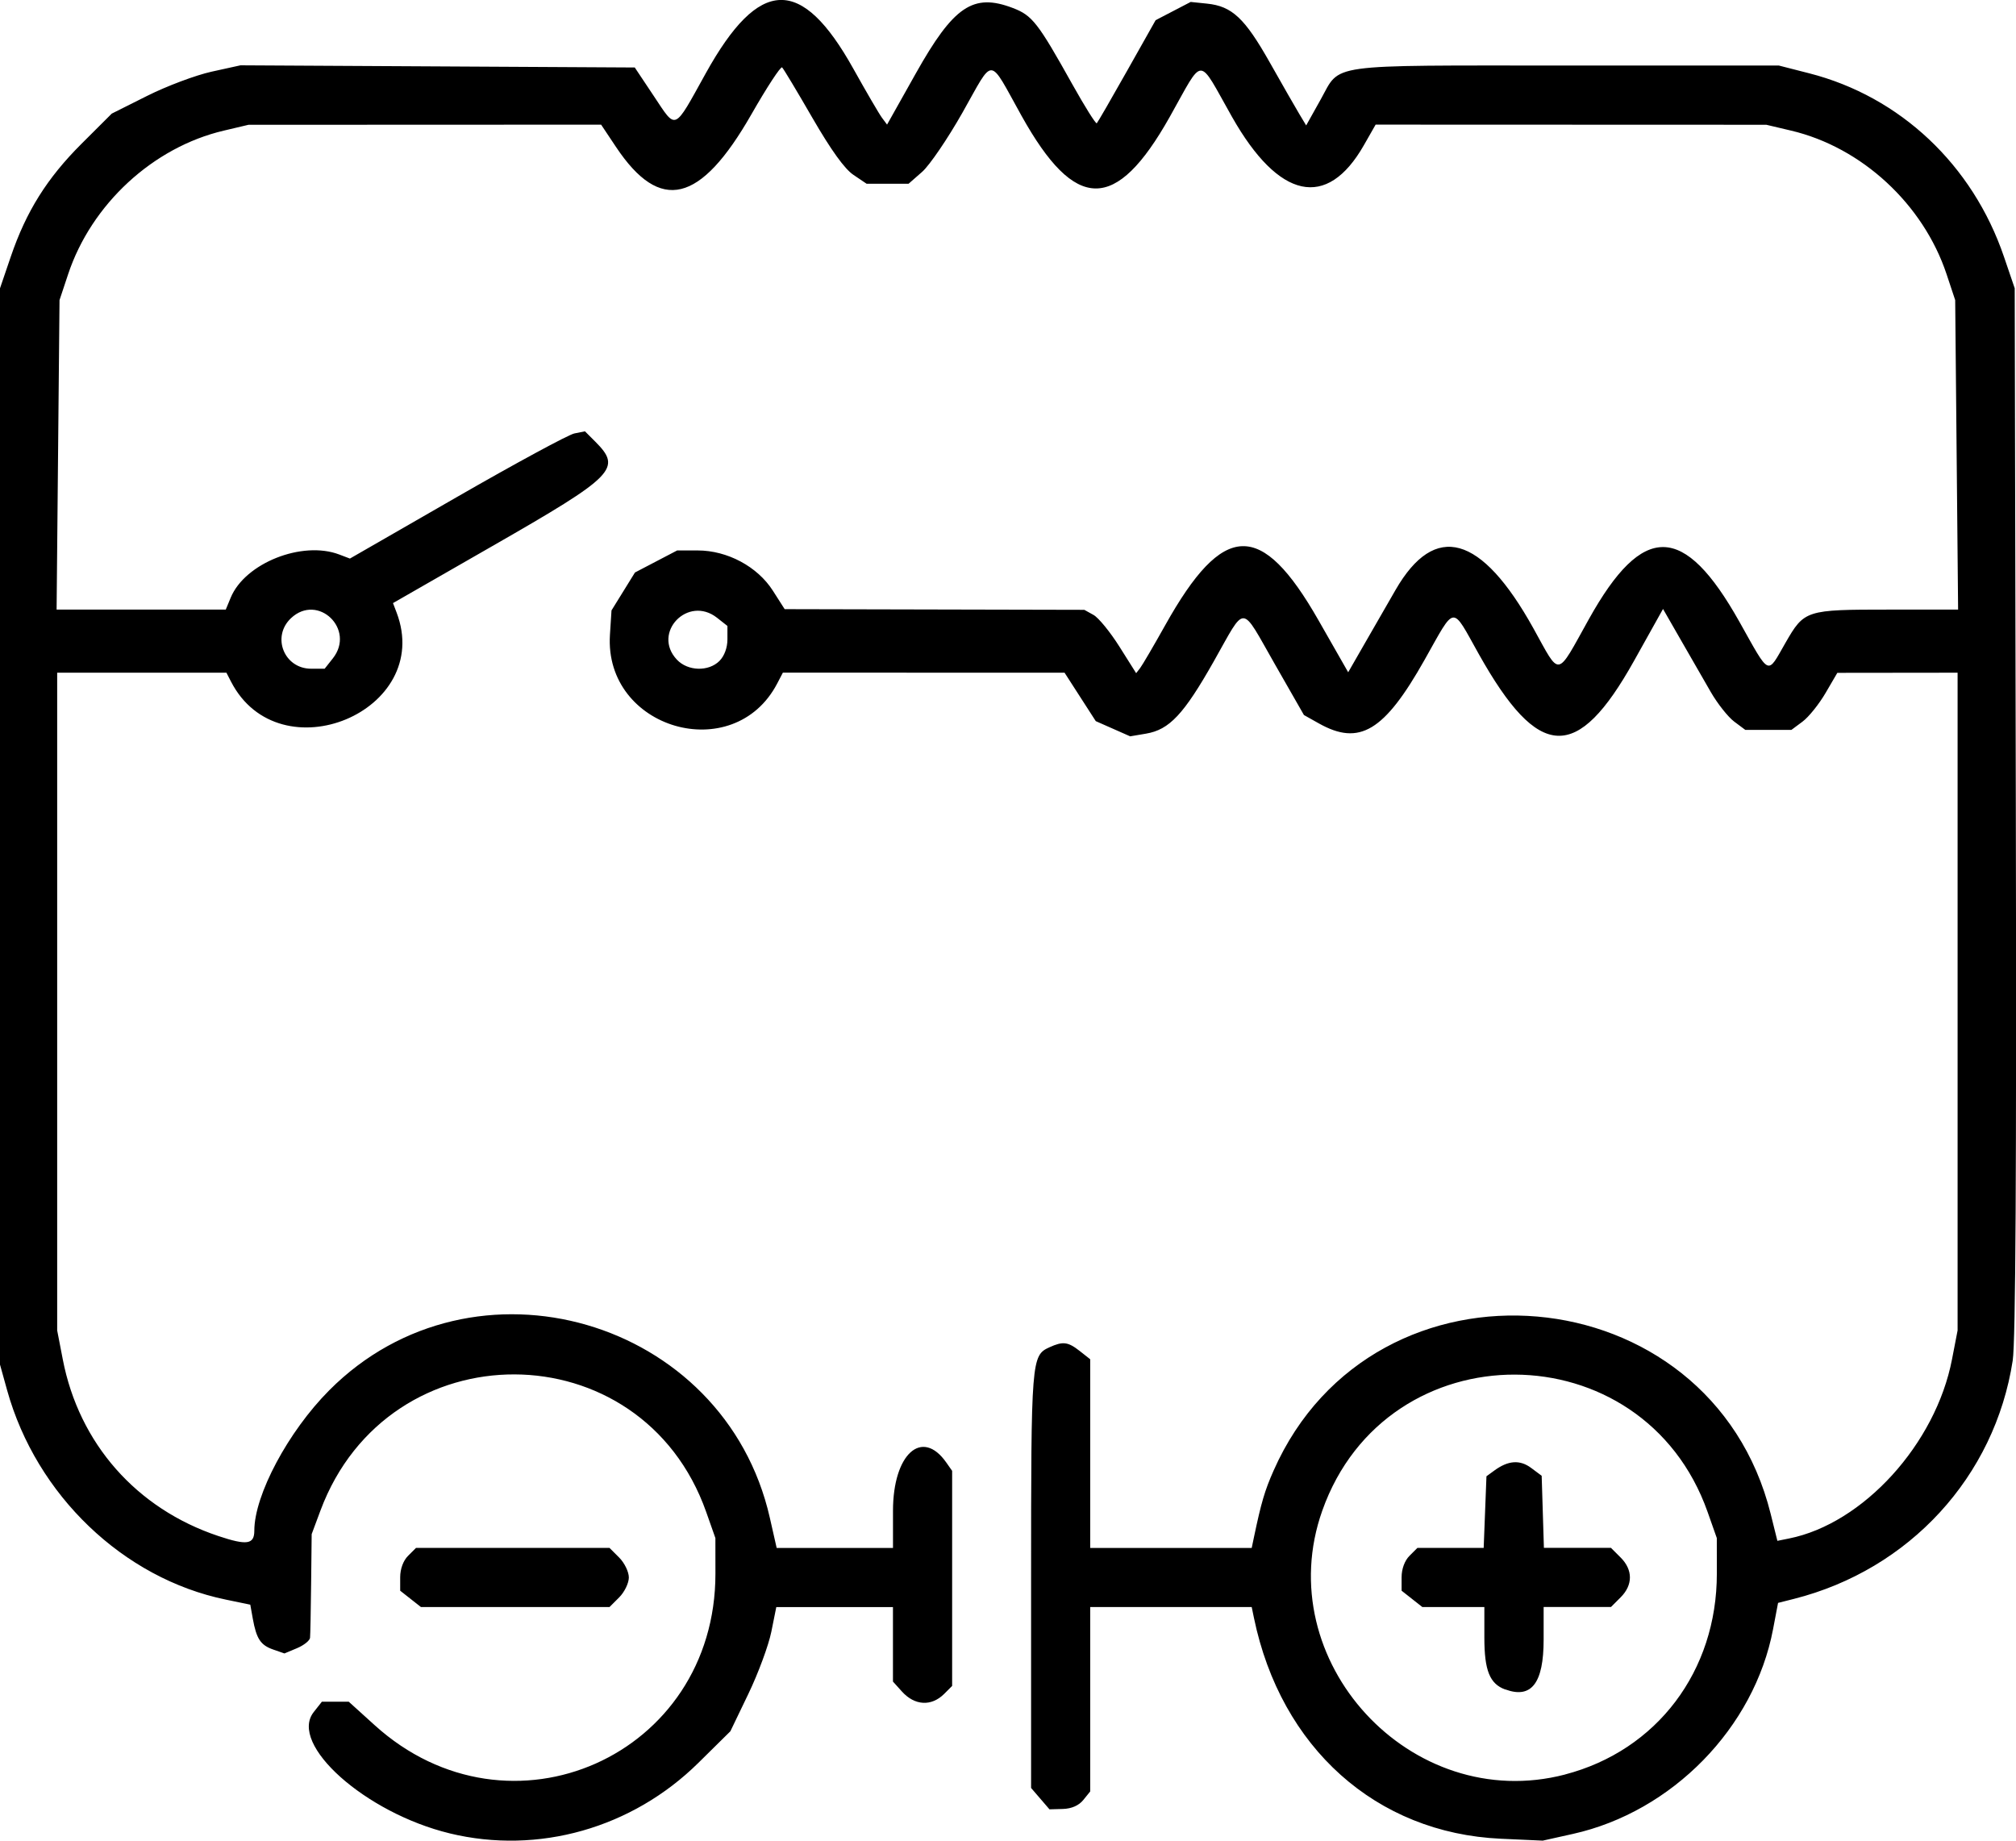 <?xml version="1.0" encoding="UTF-8" standalone="no"?>
<!-- Created with Inkscape (http://www.inkscape.org/) -->

<svg
   width="59.444mm"
   height="54.274mm"
   viewBox="0 0 59.444 54.274"
   version="1.1"
   id="svg1"
   inkscape:version="1.3.2 (091e20e, 2023-11-25, custom)"
   sodipodi:docname="aimpere.svg"
   xml:space="preserve"
   xmlns:inkscape="http://www.inkscape.org/namespaces/inkscape"
   xmlns:sodipodi="http://sodipodi.sourceforge.net/DTD/sodipodi-0.dtd"
   xmlns="http://www.w3.org/2000/svg"
   xmlns:svg="http://www.w3.org/2000/svg"><sodipodi:namedview
     id="namedview1"
     pagecolor="#ffffff"
     bordercolor="#000000"
     borderopacity="0.25"
     inkscape:showpageshadow="2"
     inkscape:pageopacity="0.0"
     inkscape:pagecheckerboard="0"
     inkscape:deskcolor="#d1d1d1"
     inkscape:document-units="mm"
     showgrid="false"
     inkscape:zoom="2"
     inkscape:cx="433"
     inkscape:cy="517.25"
     inkscape:window-width="1920"
     inkscape:window-height="991"
     inkscape:window-x="-9"
     inkscape:window-y="-9"
     inkscape:window-maximized="1"
     inkscape:current-layer="svg1"><inkscape:grid
       id="grid2"
       units="mm"
       originx="-0.076"
       originy="-51.608"
       spacingx="1"
       spacingy="1"
       empcolor="#0099e5"
       empopacity="0.302"
       color="#0099e5"
       opacity="0.149"
       empspacing="5"
       dotted="false"
       gridanglex="30"
       gridanglez="30"
       visible="false" /></sodipodi:namedview><defs
     id="defs1" /><path
     style="fill:#000000"
     d="m 13.26,54.059 c -2.485,-0.601 -4.757,-2.627 -4.01,-3.576 l 0.241,-0.306 h 0.396 0.396 l 0.763,0.691 c 3.979,3.606 10.055,0.904 10.049,-4.47 l -0.001,-1.046 -0.271,-0.769 C 18.921,39.194 11.453,39.167 9.448,44.543 l -0.258,0.693 -0.016,1.453 c -0.009,0.799 -0.023,1.521 -0.032,1.604 -0.009,0.083 -0.182,0.221 -0.385,0.306 l -0.37,0.155 -0.33,-0.115 C 7.684,48.51 7.562,48.325 7.454,47.729 l -0.074,-0.413 -0.724,-0.15 C 3.636,46.543 1.071,44.086 0.21,40.993 L 0,40.237 V 24.369 8.501 l 0.317,-0.93 c 0.455,-1.336 1.068,-2.315 2.086,-3.331 l 0.892,-0.89 1.048,-0.525 c 0.576,-0.289 1.431,-0.609 1.898,-0.712 l 0.85,-0.187 5.813,0.032 5.813,0.032 0.562,0.843 c 0.673,1.009 0.576,1.051 1.528,-0.666 1.579,-2.848 2.824,-2.887 4.357,-0.137 0.38,0.681 0.758,1.329 0.841,1.441 l 0.151,0.203 0.844,-1.503 c 1.118,-1.992 1.695,-2.382 2.865,-1.935 0.573,0.219 0.737,0.429 1.756,2.253 0.368,0.658 0.691,1.173 0.719,1.145 0.028,-0.028 0.43,-0.723 0.893,-1.545 l 0.842,-1.494 0.517,-0.269 0.517,-0.269 0.483,0.05 c 0.737,0.076 1.111,0.428 1.85,1.736 0.371,0.656 0.763,1.342 0.873,1.524 l 0.199,0.331 0.43,-0.769 c 0.598,-1.069 0.082,-0.997 7.182,-0.997 h 6.325 l 0.895,0.229 c 2.682,0.686 4.82,2.699 5.743,5.409 l 0.317,0.93 0.033,15.403 c 0.022,10.569 -0.007,15.658 -0.092,16.214 -0.528,3.424 -3.045,6.166 -6.452,7.028 l -0.467,0.118 -0.147,0.774 c -0.551,2.906 -2.976,5.387 -5.902,6.038 l -0.889,0.198 -1.237,-0.056 c -3.675,-0.166 -6.486,-2.681 -7.279,-6.512 l -0.066,-0.32 h -2.381 -2.381 v 2.719 2.719 l -0.204,0.252 c -0.132,0.163 -0.344,0.256 -0.601,0.264 l -0.396,0.011 -0.271,-0.315 -0.271,-0.315 v -6.149 c 0,-6.494 0.009,-6.602 0.541,-6.845 0.398,-0.181 0.547,-0.163 0.896,0.112 l 0.306,0.241 v 2.782 2.782 h 2.381 2.381 l 0.067,-0.32 c 0.214,-1.019 0.318,-1.374 0.579,-1.962 2.963,-6.699 12.888,-5.835 14.656,1.276 l 0.198,0.796 0.343,-0.069 c 2.187,-0.437 4.325,-2.787 4.806,-5.282 l 0.165,-0.853 v -9.697 -9.697 l -1.773,0.002 -1.773,0.002 -0.349,0.597 c -0.192,0.328 -0.496,0.707 -0.677,0.841 l -0.328,0.244 h -0.68 -0.68 l -0.328,-0.245 c -0.18,-0.135 -0.491,-0.527 -0.69,-0.872 -0.199,-0.345 -0.597,-1.037 -0.885,-1.538 l -0.523,-0.911 -0.855,1.531 c -1.678,3.003 -2.809,2.953 -4.579,-0.204 -0.814,-1.452 -0.671,-1.468 -1.597,0.174 -1.187,2.107 -1.919,2.547 -3.117,1.874 l -0.44,-0.247 -0.855,-1.495 c -1.03,-1.801 -0.839,-1.791 -1.802,-0.09 -0.886,1.565 -1.31,2.018 -2,2.134 l -0.467,0.079 -0.507,-0.224 -0.507,-0.224 -0.46,-0.714 -0.46,-0.714 -4.153,-0.001 -4.153,-10e-4 -0.167,0.32 c -1.283,2.456 -5.109,1.342 -4.932,-1.437 l 0.046,-0.718 0.346,-0.559 0.346,-0.559 0.622,-0.325 0.622,-0.325 h 0.605 c 0.875,0 1.762,0.475 2.216,1.185 l 0.349,0.546 4.418,0.01 4.418,0.01 0.27,0.15 c 0.149,0.082 0.492,0.503 0.764,0.934 l 0.494,0.784 0.118,-0.153 c 0.065,-0.084 0.396,-0.65 0.736,-1.257 1.716,-3.069 2.834,-3.107 4.522,-0.151 l 0.876,1.534 0.514,-0.895 c 0.283,-0.492 0.68,-1.183 0.883,-1.534 1.162,-2.014 2.527,-1.633 4.064,1.133 0.808,1.454 0.66,1.479 1.637,-0.273 1.592,-2.854 2.802,-2.833 4.437,0.079 0.915,1.63 0.808,1.58 1.357,0.625 0.558,-0.971 0.597,-0.983 3.057,-0.983 h 2.035 l -0.043,-4.563 -0.043,-4.563 -0.254,-0.764 c -0.688,-2.067 -2.503,-3.743 -4.587,-4.234 l -0.728,-0.172 -5.76,-0.002 -5.76,-0.002 -0.347,0.608 c -1.088,1.907 -2.507,1.601 -3.888,-0.837 -1.03,-1.819 -0.81,-1.82 -1.84,0.009 -1.585,2.815 -2.78,2.804 -4.365,-0.039 -0.993,-1.781 -0.794,-1.77 -1.744,-0.092 -0.434,0.766 -0.968,1.551 -1.188,1.744 l -0.4,0.351 h -0.618 -0.618 l -0.39,-0.263 c -0.261,-0.176 -0.66,-0.731 -1.209,-1.68 -0.45,-0.78 -0.852,-1.449 -0.893,-1.488 -0.041,-0.039 -0.449,0.584 -0.906,1.384 -1.505,2.631 -2.688,2.916 -3.992,0.962 l -0.439,-0.658 -5.199,0.002 -5.199,0.002 -0.728,0.172 C 4.513,4.342 2.697,6.018 2.009,8.085 l -0.254,0.764 -0.043,4.563 -0.043,4.563 h 2.494 2.494 l 0.146,-0.353 c 0.422,-1.018 2.107,-1.688 3.202,-1.271 l 0.313,0.119 3.152,-1.813 c 1.733,-0.997 3.293,-1.841 3.465,-1.876 l 0.313,-0.063 0.298,0.298 c 0.801,0.801 0.601,1.005 -3.035,3.09 l -2.923,1.677 0.106,0.278 c 1.106,2.91 -3.455,4.811 -4.883,2.036 L 6.676,19.835 H 4.181 1.686 v 9.697 9.697 l 0.165,0.853 c 0.478,2.48 2.172,4.404 4.588,5.21 0.841,0.281 1.06,0.248 1.06,-0.157 0,-1.052 0.998,-2.924 2.209,-4.14 4.249,-4.269 11.654,-2.127 12.991,3.757 l 0.202,0.891 h 1.715 1.715 v -1.095 c 0,-1.674 0.855,-2.448 1.572,-1.423 l 0.172,0.245 v 3.171 3.171 l -0.233,0.233 c -0.378,0.378 -0.872,0.35 -1.25,-0.071 l -0.262,-0.291 v -1.098 -1.098 h -1.72 -1.72 l -0.146,0.727 c -0.081,0.4 -0.385,1.224 -0.677,1.831 l -0.531,1.104 -0.944,0.932 c -1.953,1.926 -4.719,2.711 -7.331,2.079 z m 32.886,-1.736 c 2.709,-0.706 4.48,-3.049 4.477,-5.925 l -10e-4,-1.046 -0.271,-0.769 c -1.9,-5.381 -9.461,-5.408 -11.362,-0.04 -1.567,4.424 2.611,8.965 7.158,7.781 z m -1.766,-2.507 c -0.454,-0.168 -0.612,-0.561 -0.612,-1.526 v -0.904 h -0.914 -0.914 l -0.306,-0.241 -0.306,-0.241 v -0.398 c 0,-0.243 0.09,-0.489 0.233,-0.631 l 0.233,-0.233 h 0.977 0.977 l 0.041,-1.056 0.041,-1.056 0.233,-0.17 c 0.409,-0.299 0.754,-0.323 1.085,-0.076 l 0.31,0.231 0.033,1.063 0.033,1.063 h 0.989 0.989 l 0.285,0.285 c 0.364,0.364 0.364,0.809 0,1.173 l -0.285,0.285 h -0.993 -0.993 v 0.962 c 0,1.286 -0.36,1.753 -1.132,1.468 z M 9.815,19.412 c 0.675,-0.858 -0.441,-1.929 -1.234,-1.185 -0.581,0.546 -0.205,1.491 0.594,1.491 h 0.398 z m 11.401,0.074 c 0.142,-0.142 0.233,-0.388 0.233,-0.631 v -0.398 l -0.306,-0.241 c -0.858,-0.675 -1.929,0.441 -1.185,1.234 0.322,0.343 0.935,0.36 1.258,0.037 z m -9.11,27.659 -0.306,-0.241 v -0.398 c 0,-0.243 0.09,-0.489 0.233,-0.631 l 0.233,-0.233 h 2.853 2.853 l 0.285,0.285 c 0.157,0.157 0.285,0.421 0.285,0.587 0,0.166 -0.128,0.43 -0.285,0.587 l -0.285,0.285 h -2.78 -2.78 z"
     id="path15"
     sodipodi:nodetypes="cscccsccssccsscsscsscccsscsscccsssscssssscccssscsscsscccscssccscccccsccccssscccccscsccscccccssccccsscsssscssscccccccsscccccsscccsscssscscssssscccsscccsscssscccssssscccssccccccscsscsscsccccccssssscccsscccsscccccsscscccccsscccscccccsccccccsscccccsscccsccssscssscssssccsscccssscccc" /></svg>
